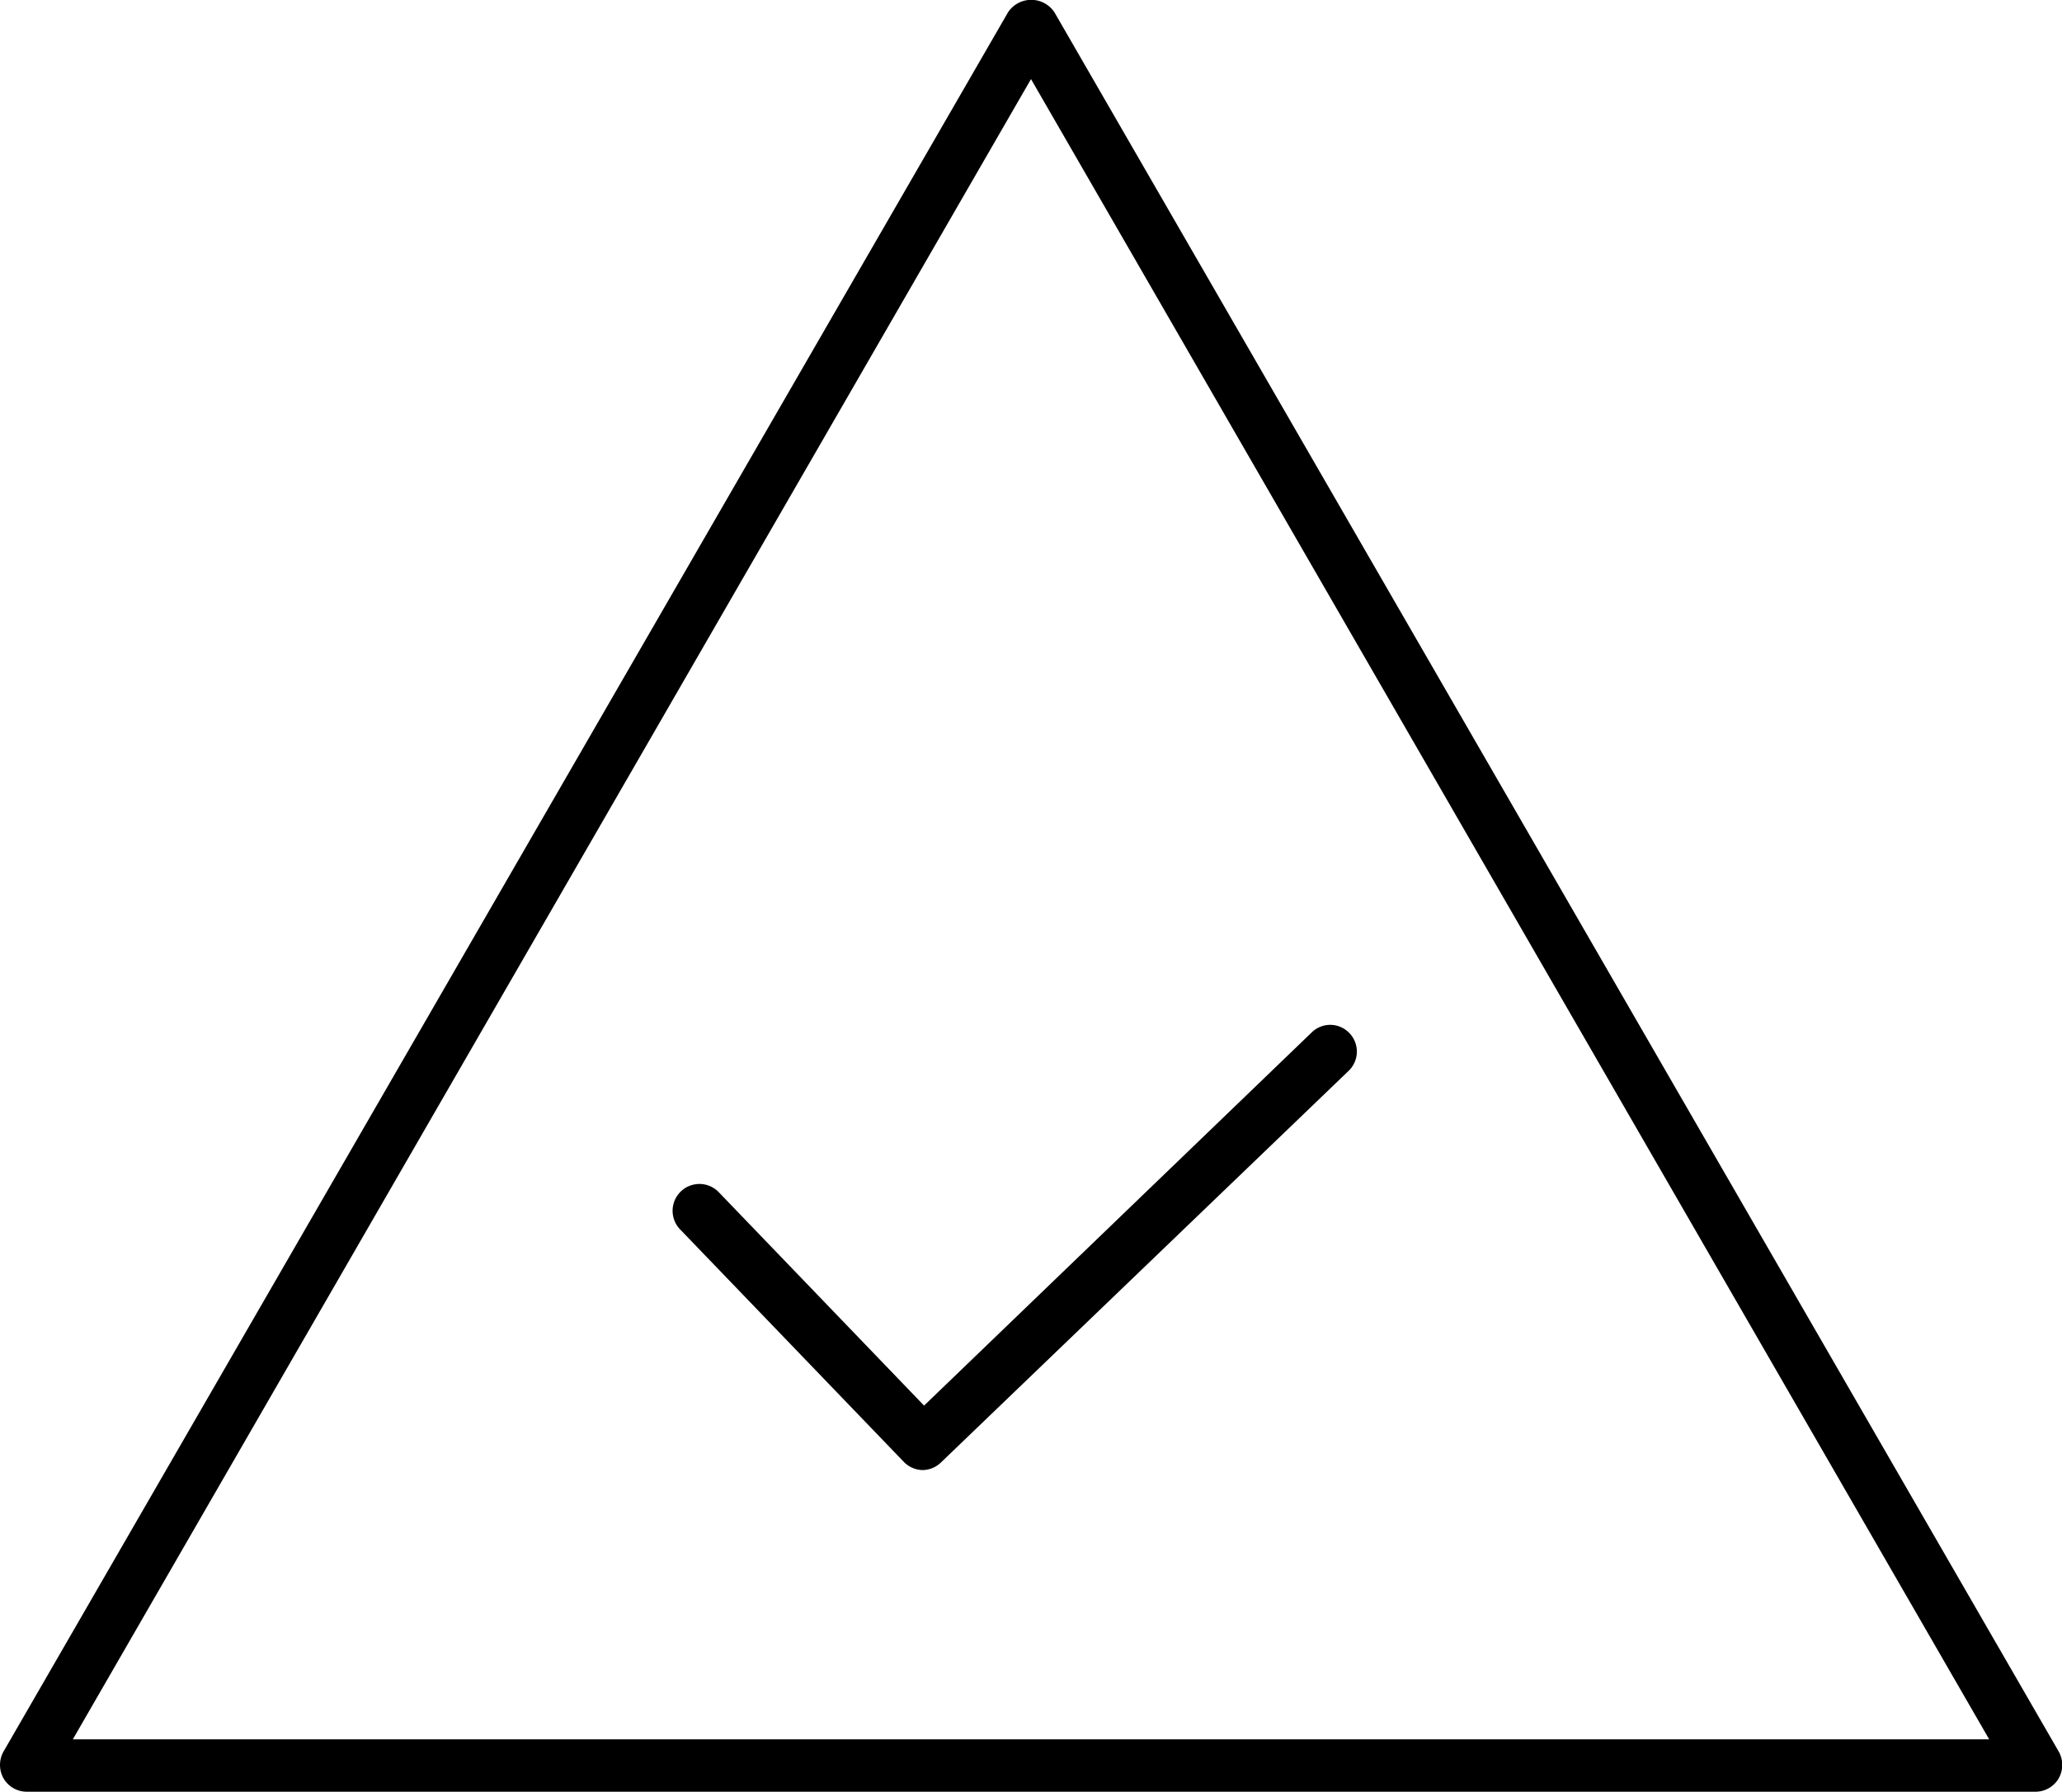 <svg id="图层_1" data-name="图层 1" xmlns="http://www.w3.org/2000/svg" viewBox="0 0 88.9 77.26"><title>图标</title><path d="M87.75,77.26H1.15a1.16,1.16,0,0,1-1-.58,1.18,1.18,0,0,1,0-1.15L43.46.53a1.2,1.2,0,0,1,2,0l43.3,75a1.18,1.18,0,0,1,0,1.15A1.16,1.16,0,0,1,87.75,77.26ZM3.14,75H85.76L44.45,3.41Z"/><path d="M39.77,63.39h0a1.16,1.16,0,0,1-.8-.35L29.31,53A1.15,1.15,0,0,1,31,51.42l8.84,9.19L56.54,44.53a1.14,1.14,0,0,1,1.62,0,1.15,1.15,0,0,1,0,1.63L40.56,63.07A1.16,1.16,0,0,1,39.77,63.39Z"/></svg>